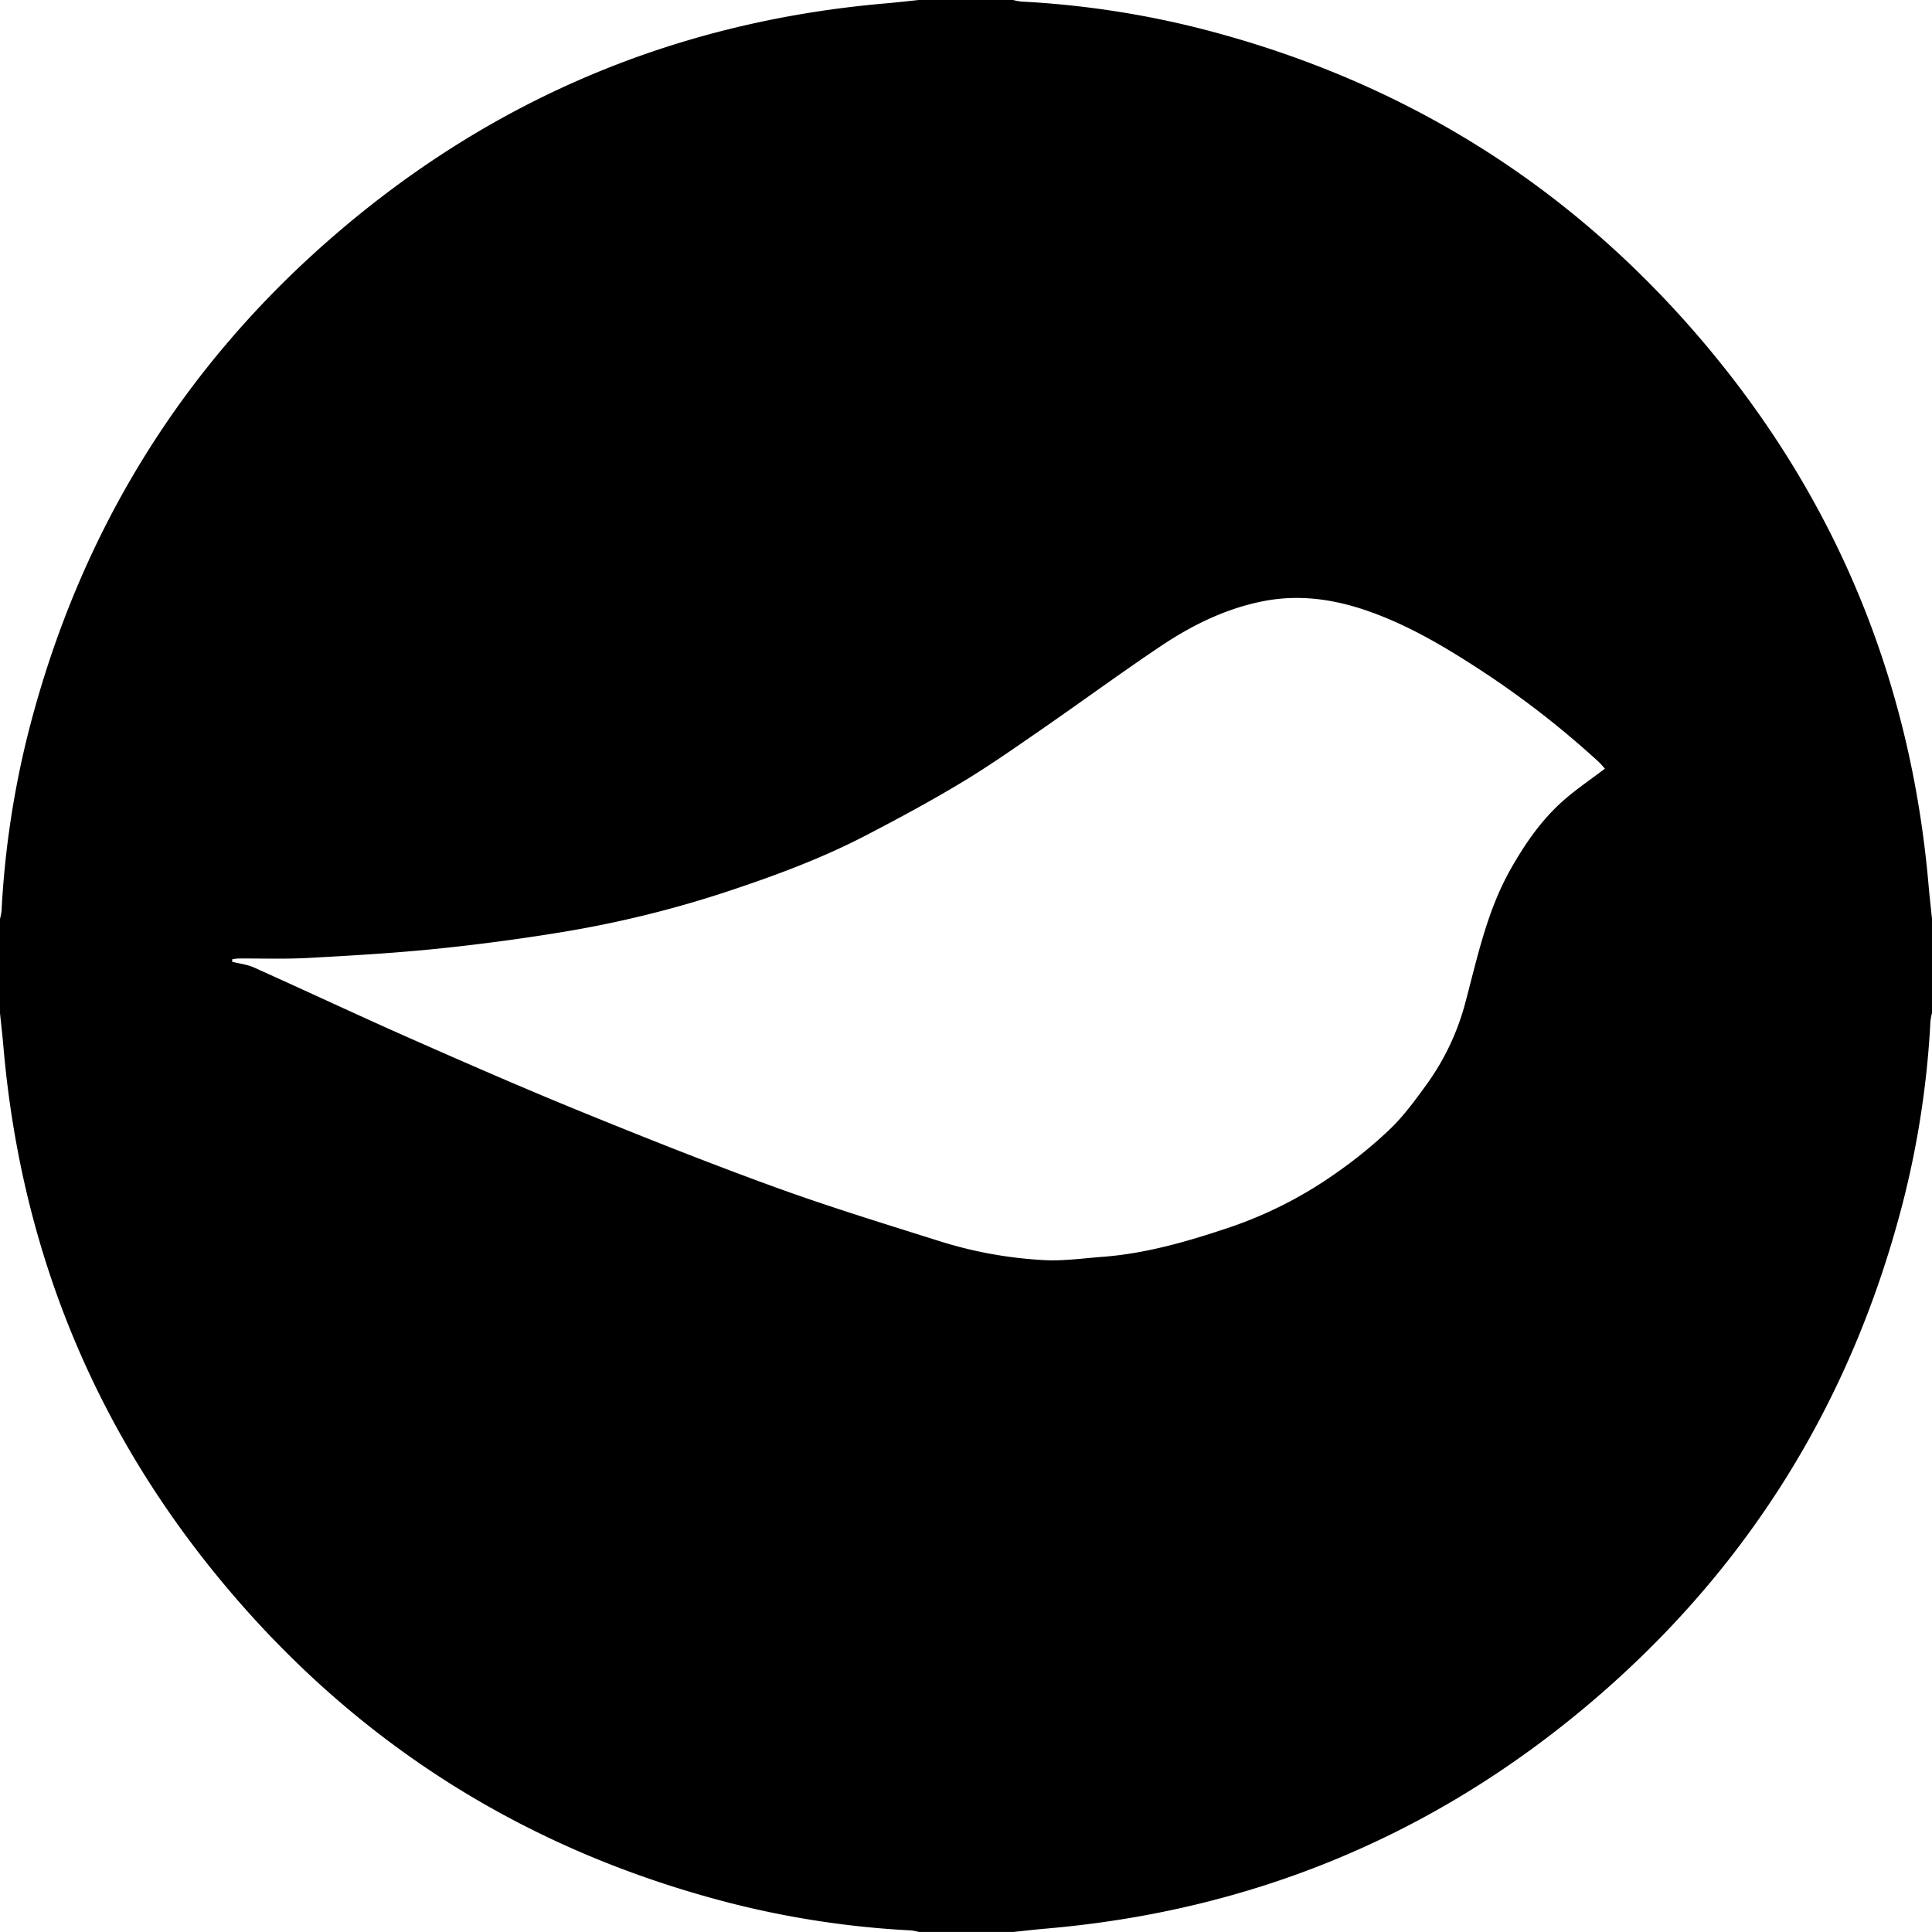<svg xmlns="http://www.w3.org/2000/svg" viewBox="0 0 1024 1024"><g id="Layer_2" data-name="Layer 2"><g id="Layer_1-2" data-name="Layer 1"><path d="M487,0h50a29.12,29.12,0,0,0,4.28.83,488.92,488.92,0,0,1,96.1,14.61c105.89,27.29,194.67,82.4,265.34,165.81,70.42,83.13,110.07,179.39,119.47,288,.51,5.92,1.2,11.82,1.81,17.73v50a29.12,29.12,0,0,0-.83,4.28,488,488,0,0,1-14.61,96.09c-27.29,105.9-82.4,194.68-165.81,265.34-83.13,70.43-179.39,110.08-288,119.48-5.92.51-11.82,1.2-17.73,1.81H487a29.12,29.12,0,0,0-4.28-.83,488.18,488.18,0,0,1-96.1-14.61c-105.89-27.29-194.68-82.4-265.34-165.81C50.86,759.62,11.21,663.36,1.81,554.73,1.3,548.81.61,542.91,0,537V487a29.12,29.12,0,0,0,.83-4.28,488.16,488.16,0,0,1,14.6-96.1c27.26-105.71,82.23-194.4,165.44-265S360.46,11.22,469.27,1.81C475.19,1.3,481.09.61,487,0ZM850.64,407.41c-.91-1-2-2.42-3.34-3.63a485.79,485.79,0,0,0-67-51.47C763,341.18,745.21,331,725.72,324.09c-18.41-6.52-37.12-9.27-56.61-5.37-19.85,4-37.56,12.78-54.09,23.88C593.57,357,572.73,372.32,551.47,387c-13.77,9.51-27.49,19.14-41.82,27.74-16.59,10-33.65,19.18-50.82,28.1-22.64,11.77-46.48,20.7-70.67,28.79a578.55,578.55,0,0,1-89.32,22.25c-22.34,3.69-44.84,6.69-67.37,9-22.72,2.31-45.55,3.63-68.37,4.86-12.13.66-24.32.21-36.48.29-1.16,0-2.32.22-3.48.34l-.13,1.37c3.88,1,8,1.45,11.61,3.06,27.91,12.53,55.61,25.55,83.59,37.91,29.8,13.16,59.67,26.21,89.83,38.5,33.83,13.8,67.8,27.3,102.13,39.79,28.53,10.37,57.59,19.32,86.56,28.44a222.63,222.63,0,0,0,57.39,10.48c10,.43,20.17-1,30.25-1.78,23.14-1.72,45.3-8.22,67.07-15.51A220.14,220.14,0,0,0,709.2,621a238.89,238.89,0,0,0,27.66-22.67c7.09-6.86,13.08-15,18.87-23a130.85,130.85,0,0,0,20.6-42.68c6.6-24.55,11.63-49.56,24.4-72.09,7.6-13.4,16.22-25.9,27.73-36.11C835.32,418.37,843,413.22,850.64,407.41Z"></path></g></g></svg>